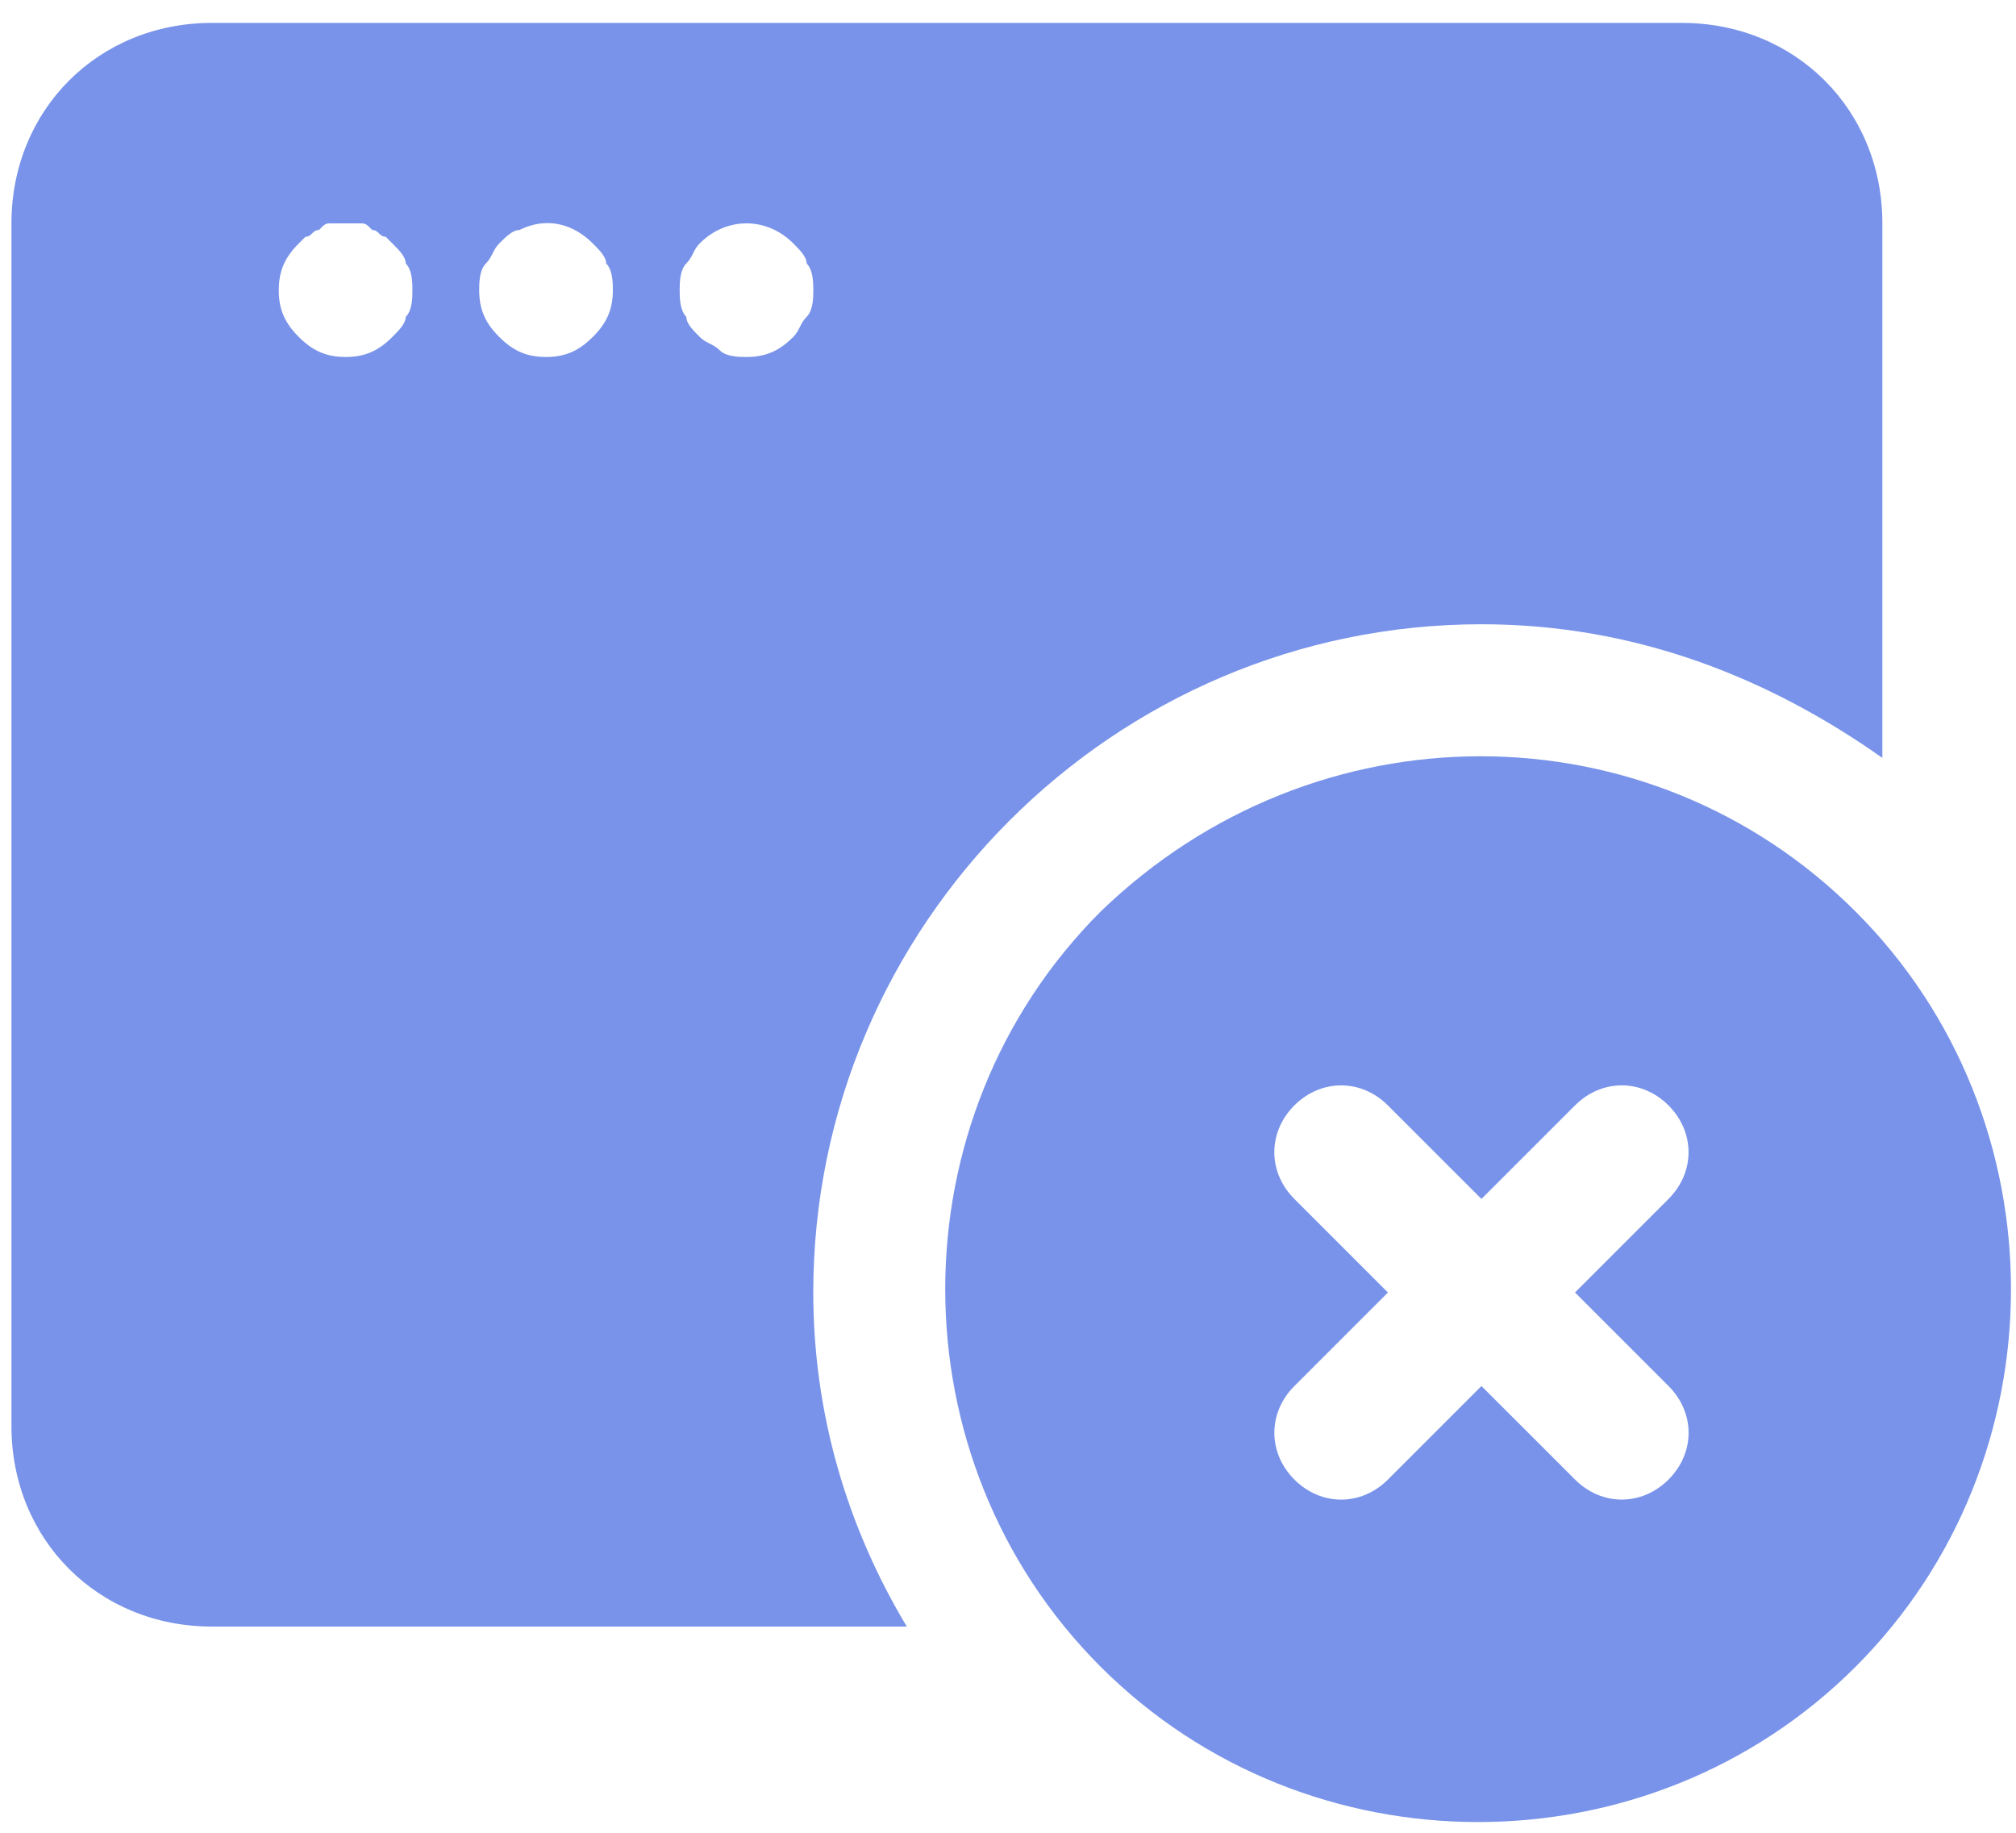 <svg xmlns="http://www.w3.org/2000/svg" width="66" height="60" fill="none" viewBox="0 0 66 60"><path fill="#7893E9" d="M55.062.75H6.938C3.219.75.375 3.594.375 7.312v39.375c0 3.719 2.844 6.562 6.562 6.562h22.75c-1.969-3.281-3.062-7-3.062-10.938 0-12.031 9.844-21.875 21.875-21.875 5.031 0 9.406 1.75 13.125 4.375v-17.5C61.625 3.594 58.781.75 55.062.75Zm-41.781 9.625c0 .219-.219.438-.437.656-.438.438-.875.656-1.531.656-.656 0-1.094-.219-1.531-.656-.438-.437-.656-.875-.656-1.531 0-.656.219-1.094.656-1.531L10 7.75c.219 0 .219-.219.438-.219.219-.219.219-.219.438-.219h.875c.219 0 .219 0 .438.219.219 0 .219.219.438.219l.219.219c.219.219.437.438.437.656.219.219.219.656.219.875s0 .656-.219.875Zm6.125.656c-.437.438-.875.656-1.531.656-.656 0-1.094-.219-1.531-.656-.438-.437-.656-.875-.656-1.531 0-.219 0-.656.219-.875.219-.219.219-.438.438-.656.219-.219.437-.438.656-.438.875-.438 1.75-.219 2.406.438.219.219.438.438.438.656.219.219.219.656.219.875 0 .656-.219 1.094-.656 1.531Zm7-.656c-.219.219-.219.438-.437.656-.438.438-.875.656-1.531.656-.219 0-.656 0-.875-.219-.219-.219-.438-.219-.656-.438-.219-.219-.437-.438-.437-.656-.219-.219-.219-.656-.219-.875s0-.656.219-.875c.219-.219.219-.438.437-.656.875-.875 2.188-.875 3.063 0 .219.219.437.438.437.656.219.219.219.656.219.875s0 .656-.219.875Z"/><path fill="#7893E9" d="M36.031 29.844c-6.781 6.781-6.781 17.938 0 24.719 6.781 6.781 17.938 6.781 24.719 0 6.781-6.781 6.781-17.938 0-24.719-6.781-6.781-17.719-6.781-24.719 0ZM54.625 39.25l-3.062 3.062 3.062 3.062c.875.875.875 2.188 0 3.062s-2.188.875-3.062 0L48.5 45.375l-3.062 3.062c-.875.875-2.188.875-3.062 0s-.875-2.188 0-3.062l3.062-3.062L42.375 39.25c-.875-.875-.875-2.188 0-3.062s2.188-.875 3.062 0L48.5 39.25l3.062-3.062c.875-.875 2.188-.875 3.062 0s.875 2.188 0 3.062Z"/></svg>